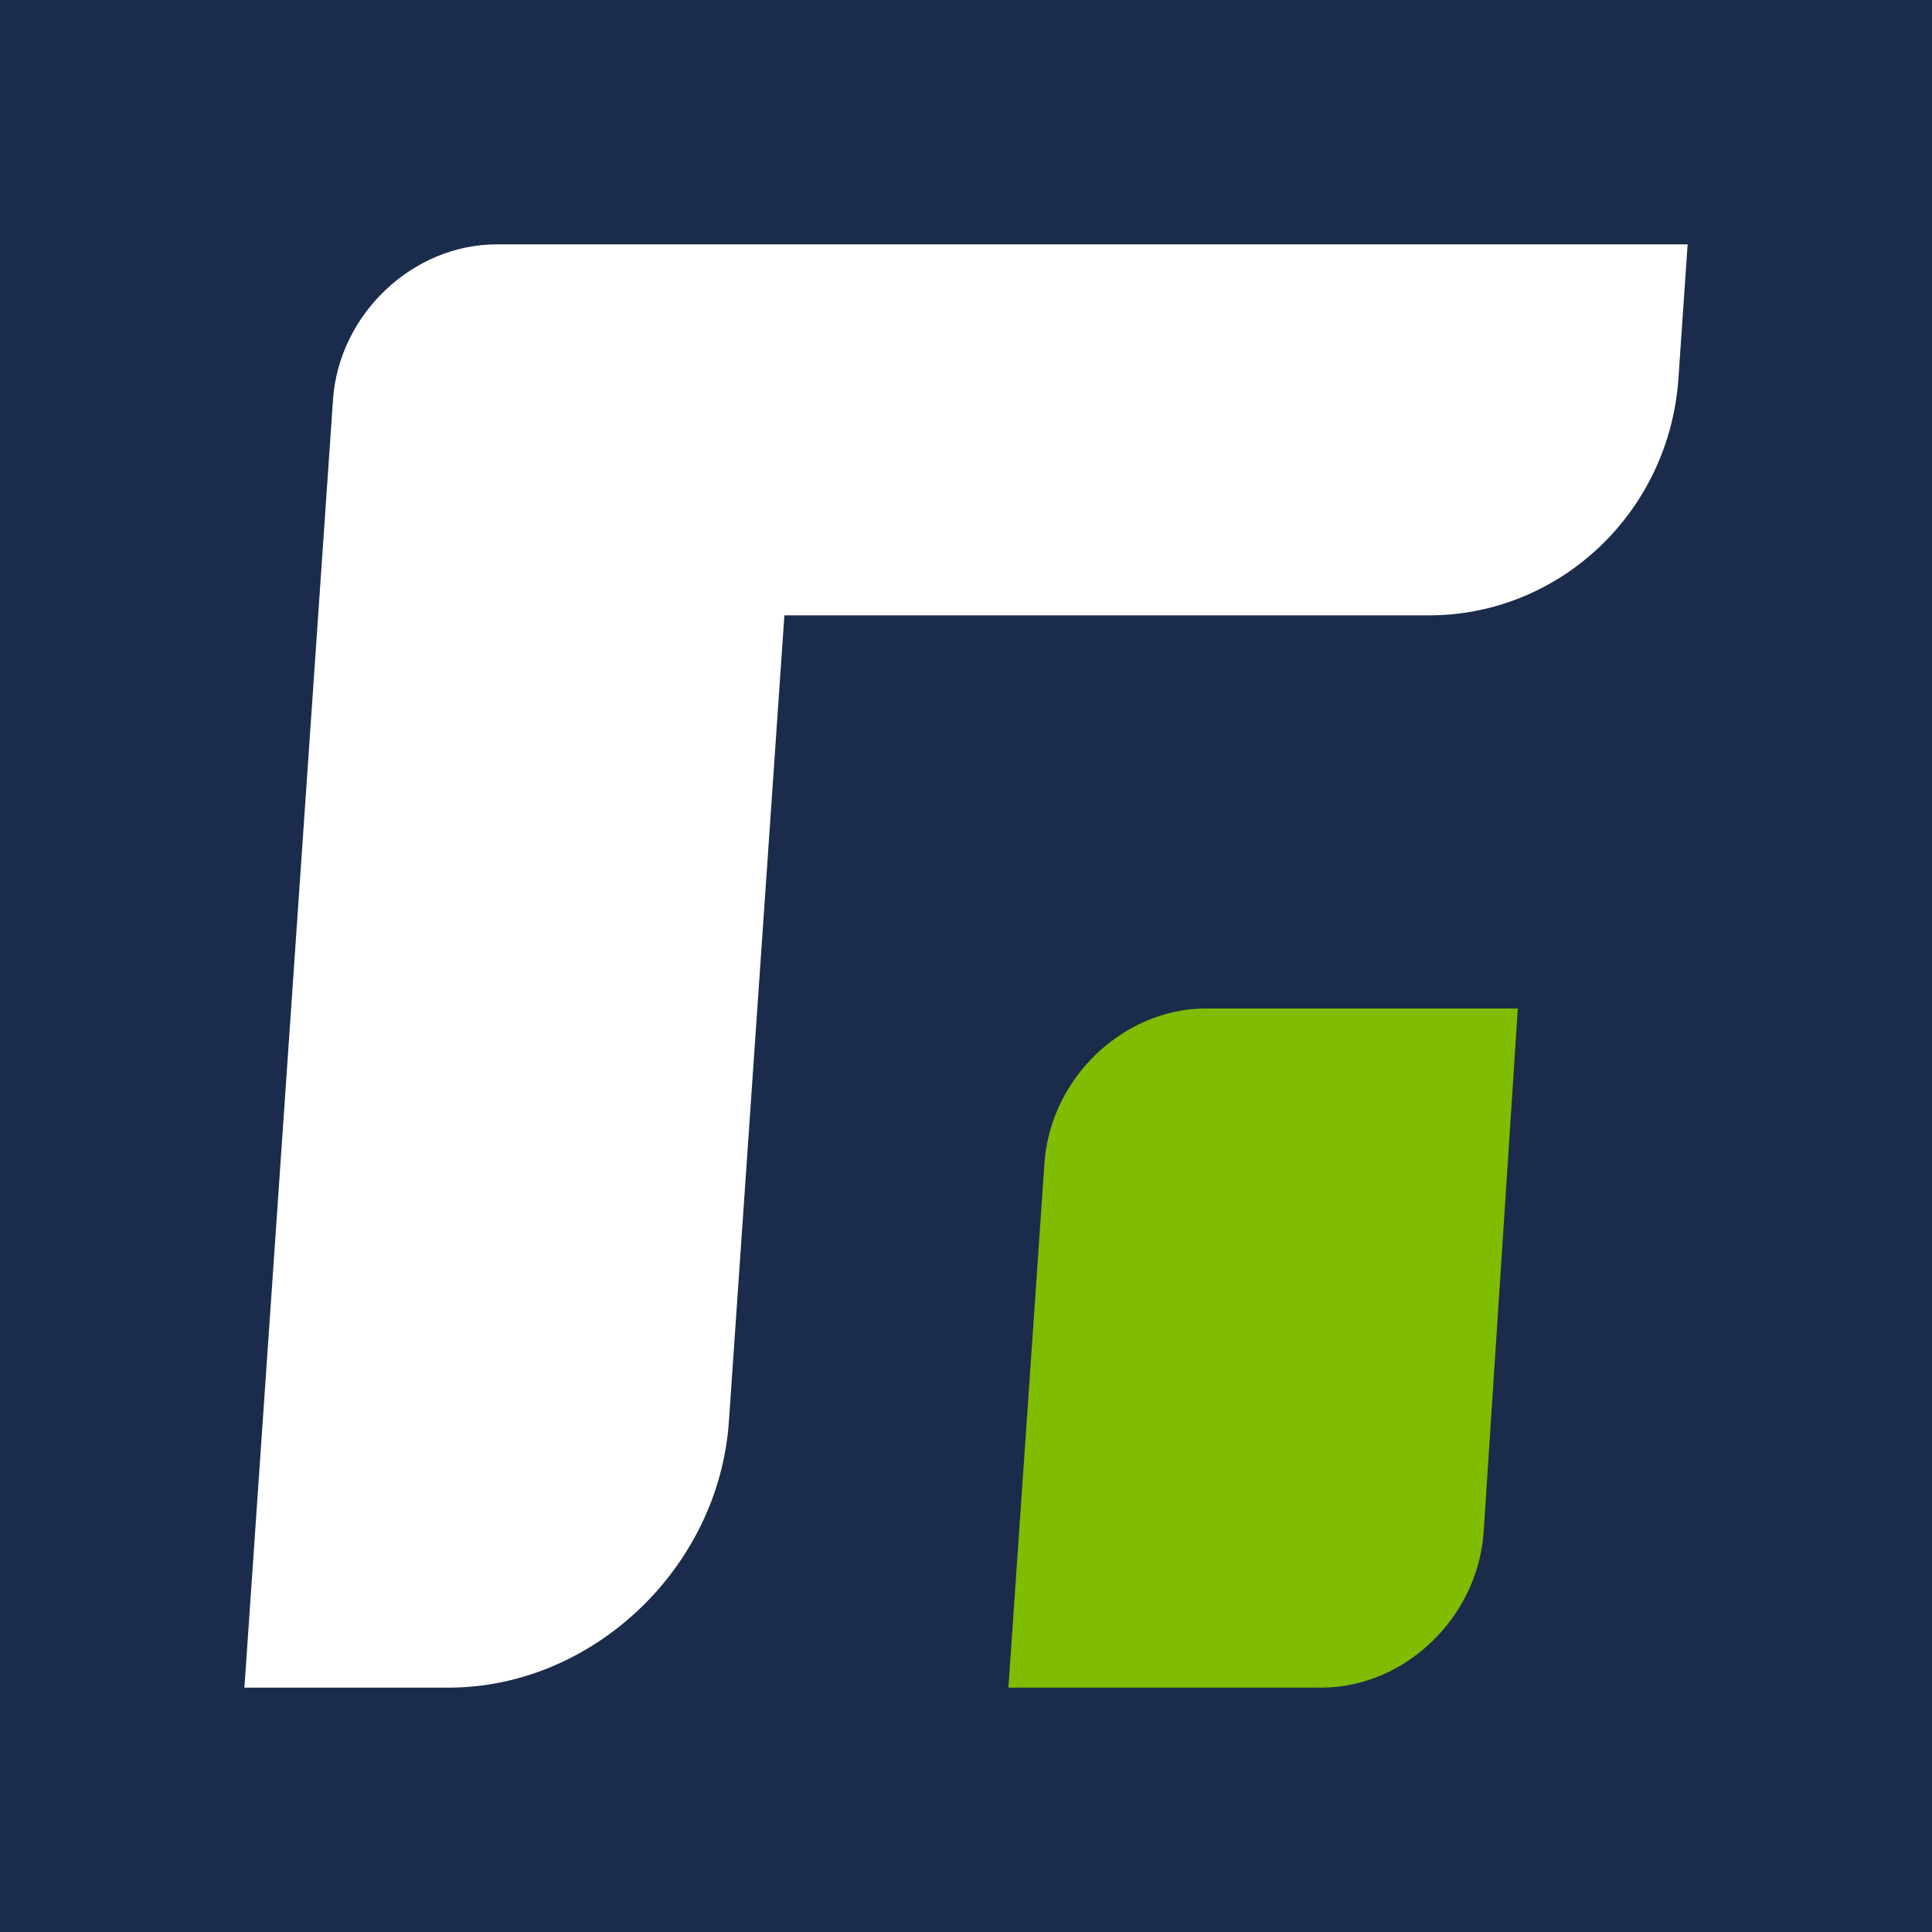 <?xml version="1.0" encoding="UTF-8"?>
<svg id="Layer_1" data-name="Layer 1" xmlns="http://www.w3.org/2000/svg" viewBox="0 0 512 512">
  <defs>
    <style>
      .cls-1 {
        fill: #80bc00;
      }

      .cls-2 {
        fill: #fff;
      }

      .cls-3 {
        fill: #1b2b4c;
      }
    </style>
  </defs>
  <rect class="cls-3" x="-.51" width="513.02" height="512"/>
  <g>
    <path class="cls-2" d="M447.24,64.76l-2.44,35.54c-2.42,35.36-31.32,62.78-66.15,62.78h-170.78l-14.71,213.68c-2.67,38.77-36.1,70.48-74.3,70.48h-54.09l23.48-341.32c1.56-22.64,21.08-41.16,43.39-41.16h315.61Z"/>
    <path class="cls-1" d="M402.24,267.25l-9.06,138.84c-1.62,22.69-20.93,41.15-43.06,41.15h-82.88l9.54-138.84c1.02-15.15,10.07-29.01,23.75-36.3,6.06-3.19,12.53-4.84,19.07-4.84h82.64Z"/>
  </g>
</svg>